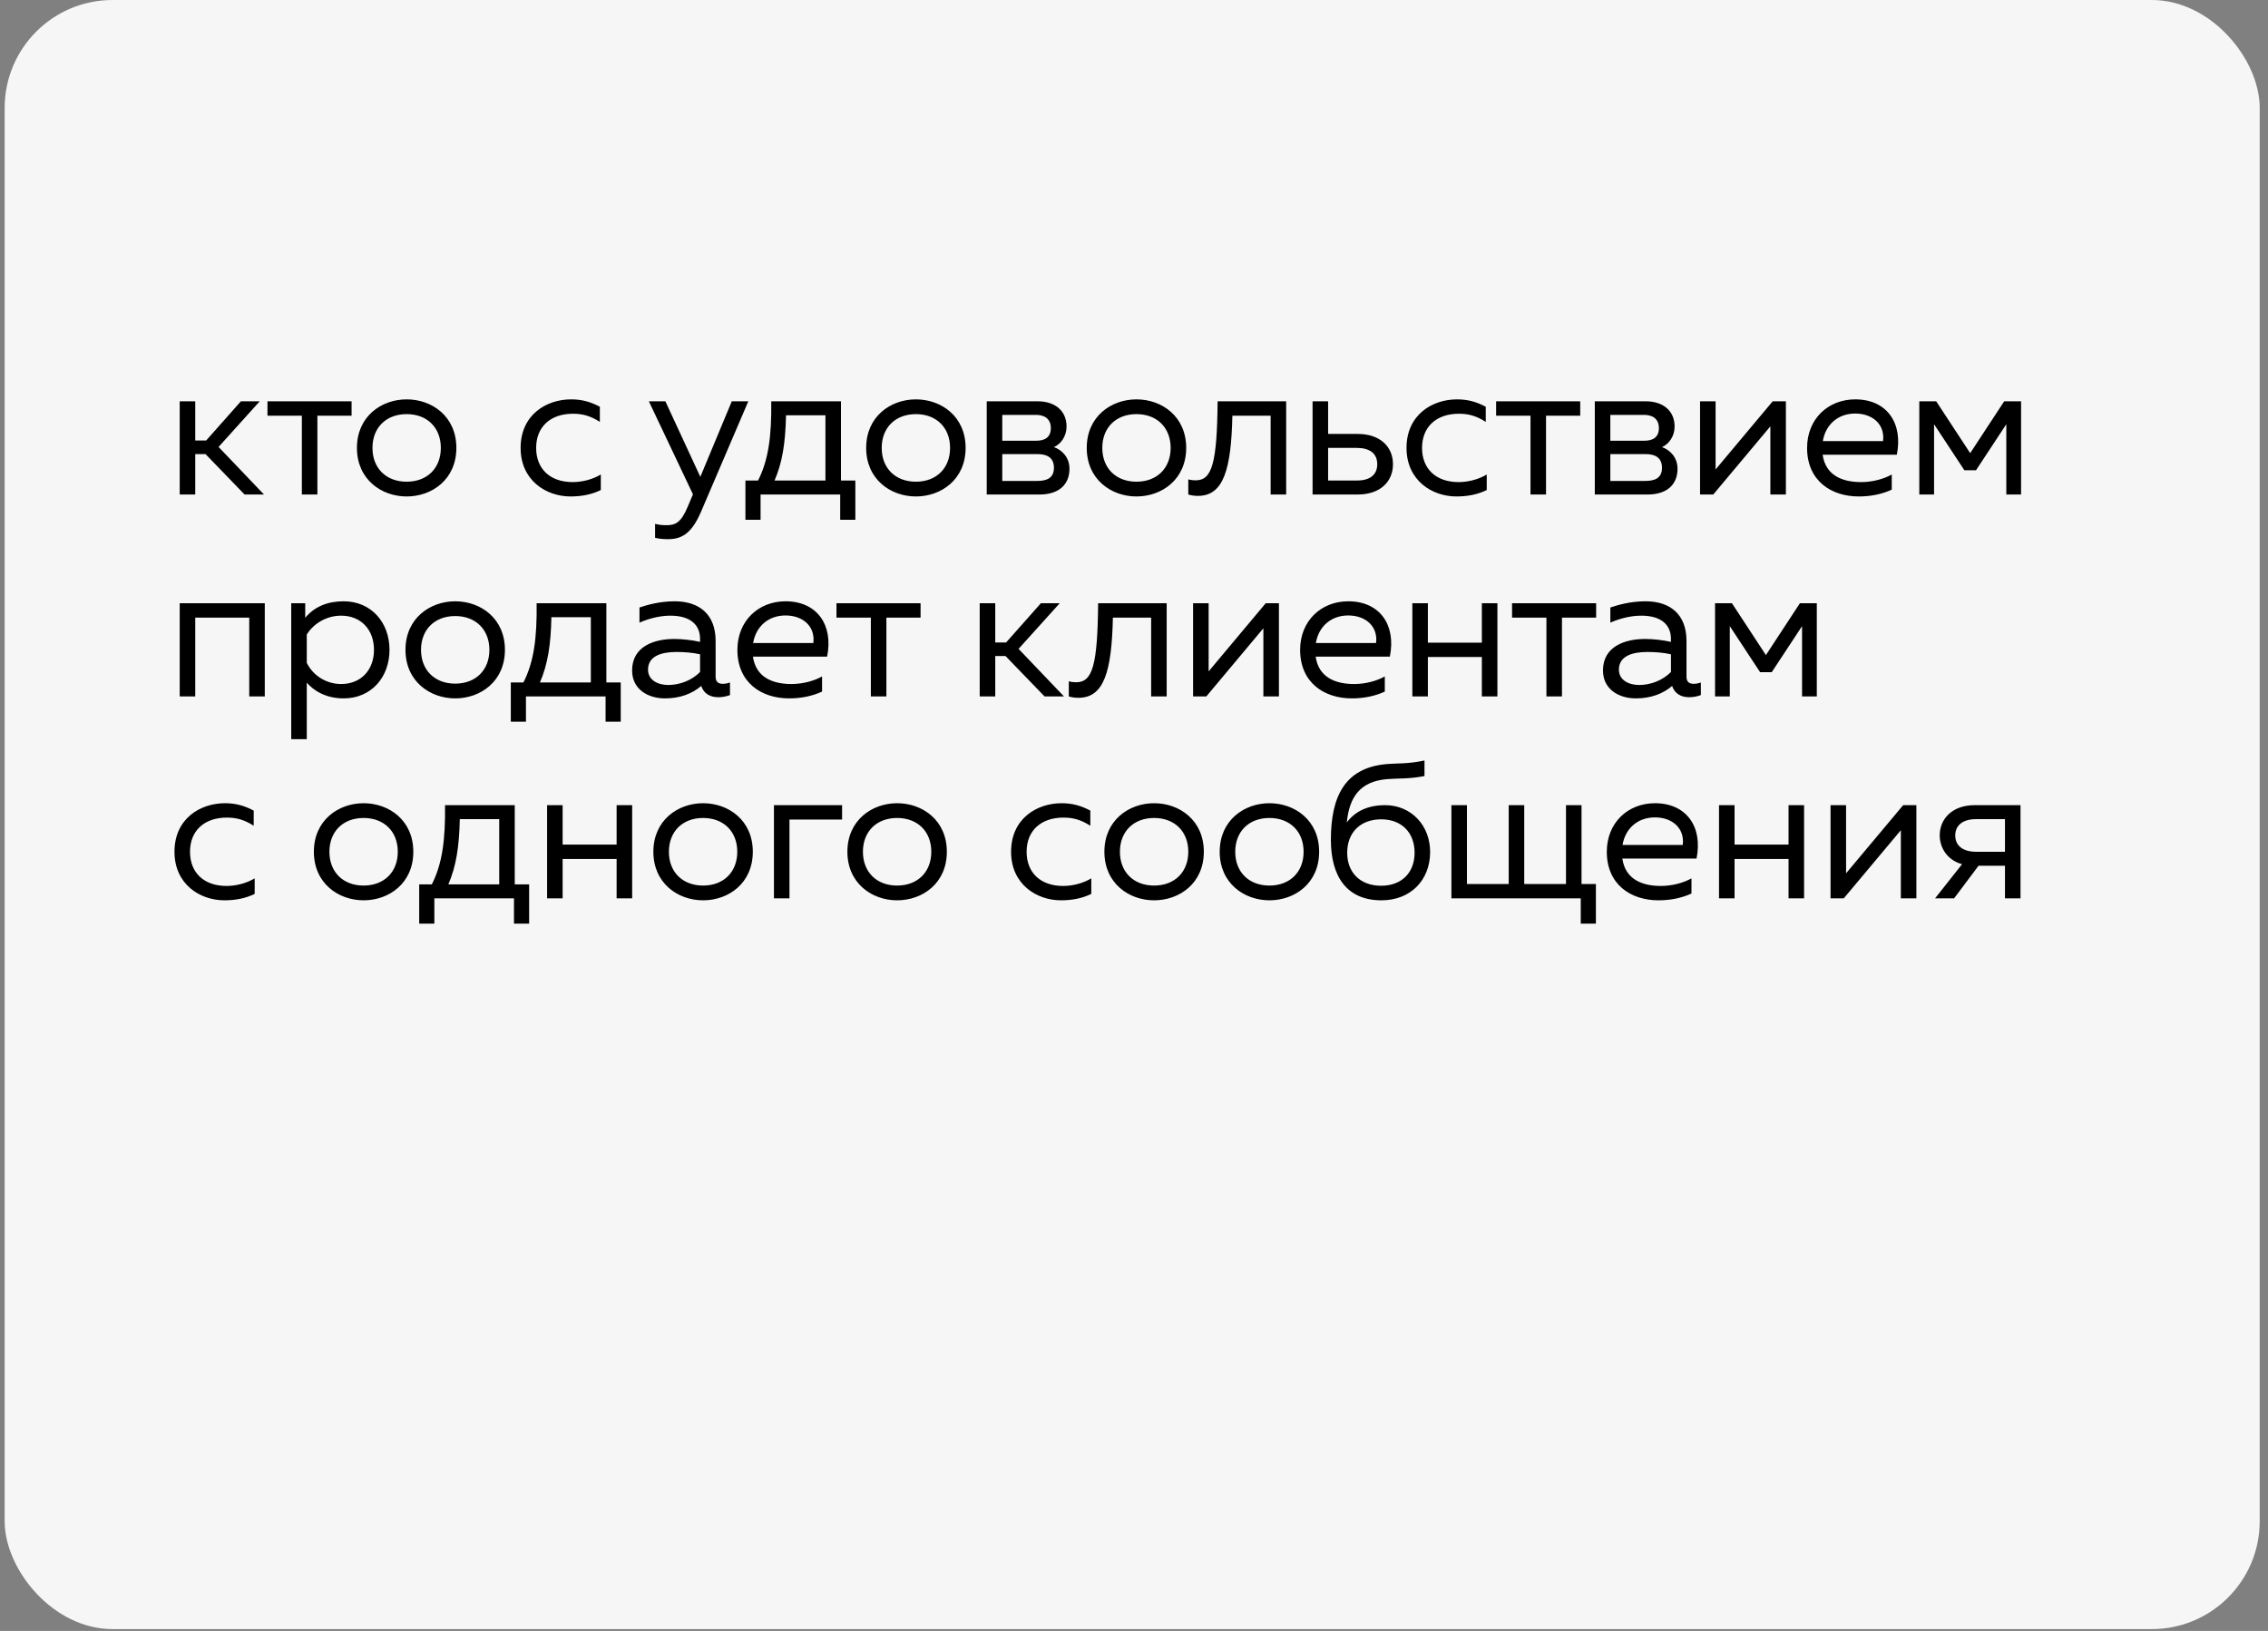 <?xml version="1.0" encoding="UTF-8"?> <svg xmlns="http://www.w3.org/2000/svg" width="146" height="105" viewBox="0 0 146 105" fill="none"><rect x="0" y="0" width="146" height="105" fill="#808080" stroke="none"/><rect x="0.3" width="145.166" height="104.881" rx="6.946" fill="#F6F6F6"></rect><path d="M15.745 31.837L13.232 29.236H12.569V31.837H11.569V25.836H12.569V28.361H13.27L15.507 25.836H16.72L14.07 28.774L16.995 31.837H15.745ZM19.432 31.837V26.761H17.219V25.836H22.633V26.761H20.432V31.837H19.432ZM26.178 31.962C24.552 31.962 22.977 30.862 22.977 28.836C22.977 26.811 24.552 25.711 26.178 25.711C27.815 25.711 29.378 26.811 29.378 28.836C29.378 30.862 27.815 31.962 26.178 31.962ZM23.977 28.836C23.977 30.137 24.852 31.012 26.178 31.012C27.503 31.012 28.378 30.137 28.378 28.836C28.378 27.536 27.503 26.661 26.178 26.661C24.852 26.661 23.977 27.536 23.977 28.836ZM36.727 31.962C35.151 31.962 33.514 30.924 33.514 28.836C33.514 26.711 35.164 25.711 36.764 25.711C37.439 25.711 38.002 25.861 38.615 26.186V27.161C38.027 26.786 37.527 26.636 36.889 26.636C35.426 26.636 34.514 27.486 34.514 28.836C34.514 30.187 35.414 31.037 36.864 31.037C37.514 31.037 38.177 30.849 38.677 30.549V31.549C38.114 31.824 37.477 31.962 36.727 31.962ZM42.983 34.712C42.695 34.712 42.445 34.687 42.17 34.625V33.725C42.395 33.787 42.608 33.812 42.92 33.812C43.52 33.812 43.858 33.6 44.27 32.625L44.608 31.824L41.77 25.836H42.833L45.083 30.699L47.108 25.836H48.171L45.121 32.962C44.495 34.412 43.833 34.712 42.983 34.712ZM47.986 33.462V30.937H48.798C49.473 29.611 49.673 28.074 49.648 25.836H54.137V30.937H55.062V33.462H54.087V31.837H48.961V33.462H47.986ZM49.861 30.937H53.137V26.736H50.599C50.561 28.536 50.361 29.774 49.861 30.937ZM58.96 31.962C57.334 31.962 55.759 30.862 55.759 28.836C55.759 26.811 57.334 25.711 58.96 25.711C60.597 25.711 62.16 26.811 62.16 28.836C62.16 30.862 60.597 31.962 58.96 31.962ZM56.759 28.836C56.759 30.137 57.634 31.012 58.96 31.012C60.285 31.012 61.16 30.137 61.16 28.836C61.16 27.536 60.285 26.661 58.96 26.661C57.634 26.661 56.759 27.536 56.759 28.836ZM63.52 31.837V25.836H66.808C67.858 25.836 68.658 26.398 68.658 27.461C68.658 28.086 68.296 28.586 67.846 28.786C68.333 28.949 68.846 29.424 68.846 30.174C68.846 31.162 68.208 31.837 66.908 31.837H63.52ZM64.52 30.962H66.77C67.395 30.962 67.846 30.774 67.846 30.112C67.846 29.399 67.308 29.236 66.808 29.236H64.52V30.962ZM64.52 28.374H66.708C67.233 28.374 67.646 28.174 67.646 27.561C67.646 26.886 67.133 26.711 66.708 26.711H64.52V28.374ZM73.159 31.962C71.534 31.962 69.958 30.862 69.958 28.836C69.958 26.811 71.534 25.711 73.159 25.711C74.797 25.711 76.36 26.811 76.36 28.836C76.36 30.862 74.797 31.962 73.159 31.962ZM70.959 28.836C70.959 30.137 71.834 31.012 73.159 31.012C74.484 31.012 75.359 30.137 75.359 28.836C75.359 27.536 74.484 26.661 73.159 26.661C71.834 26.661 70.959 27.536 70.959 28.836ZM77.12 31.924C76.895 31.924 76.707 31.899 76.495 31.837V30.862C76.683 30.912 76.82 30.924 76.97 30.924C78.02 30.924 78.345 29.837 78.383 25.836H82.796V31.837H81.796V26.761H79.333C79.258 30.237 78.758 31.924 77.12 31.924ZM84.495 31.837V25.836H85.496V27.936H87.396C88.859 27.936 89.671 28.774 89.671 29.887C89.671 30.999 88.859 31.837 87.396 31.837H84.495ZM85.496 30.937H87.346C88.146 30.937 88.659 30.599 88.659 29.887C88.659 29.174 88.146 28.836 87.346 28.836H85.496V30.937ZM93.756 31.962C92.181 31.962 90.543 30.924 90.543 28.836C90.543 26.711 92.194 25.711 93.794 25.711C94.469 25.711 95.032 25.861 95.644 26.186V27.161C95.057 26.786 94.557 26.636 93.919 26.636C92.456 26.636 91.543 27.486 91.543 28.836C91.543 30.187 92.444 31.037 93.894 31.037C94.544 31.037 95.207 30.849 95.707 30.549V31.549C95.144 31.824 94.507 31.962 93.756 31.962ZM98.524 31.837V26.761H96.311V25.836H101.725V26.761H99.524V31.837H98.524ZM102.663 31.837V25.836H105.951C107.001 25.836 107.801 26.398 107.801 27.461C107.801 28.086 107.439 28.586 106.989 28.786C107.476 28.949 107.989 29.424 107.989 30.174C107.989 31.162 107.351 31.837 106.051 31.837H102.663ZM103.663 30.962H105.913C106.539 30.962 106.989 30.774 106.989 30.112C106.989 29.399 106.451 29.236 105.951 29.236H103.663V30.962ZM103.663 28.374H105.851C106.376 28.374 106.789 28.174 106.789 27.561C106.789 26.886 106.276 26.711 105.851 26.711H103.663V28.374ZM109.439 31.837V25.836H110.439V30.224L114.115 25.836H114.965V31.837H113.965V27.449L110.289 31.837H109.439ZM119.655 31.962C117.88 31.962 116.329 30.949 116.329 28.836C116.329 26.986 117.667 25.711 119.43 25.711C121.468 25.711 122.518 27.249 122.105 29.274H117.33C117.517 30.587 118.567 31.037 119.805 31.037C120.543 31.037 121.268 30.837 121.78 30.549V31.524C121.155 31.812 120.443 31.962 119.655 31.962ZM117.342 28.399H121.218C121.355 27.324 120.543 26.623 119.43 26.623C118.305 26.623 117.517 27.349 117.342 28.399ZM123.553 31.837V25.836H124.641L126.829 29.174L129.017 25.836H130.104V31.837H129.154V27.311L127.204 30.274H126.454L124.503 27.311V31.837H123.553ZM11.569 44.837V38.836H17.045V44.837H16.045V39.761H12.569V44.837H11.569ZM22.124 44.962C20.949 44.962 20.186 44.449 19.748 43.949V47.587H18.748V38.836H19.648V39.773C20.261 39.036 21.111 38.711 22.124 38.711C23.887 38.711 25.074 40.061 25.074 41.836C25.074 43.612 23.887 44.962 22.124 44.962ZM19.748 42.674C20.161 43.512 21.024 44.037 21.961 44.037C23.224 44.037 24.074 43.149 24.074 41.836C24.074 40.524 23.224 39.636 21.961 39.636C21.049 39.636 20.211 40.111 19.748 40.849V42.674ZM29.303 44.962C27.678 44.962 26.102 43.862 26.102 41.836C26.102 39.811 27.678 38.711 29.303 38.711C30.941 38.711 32.504 39.811 32.504 41.836C32.504 43.862 30.941 44.962 29.303 44.962ZM27.103 41.836C27.103 43.137 27.978 44.012 29.303 44.012C30.628 44.012 31.504 43.137 31.504 41.836C31.504 40.536 30.628 39.661 29.303 39.661C27.978 39.661 27.103 40.536 27.103 41.836ZM32.883 46.462V43.937H33.695C34.37 42.611 34.571 41.074 34.545 38.836H39.034V43.937H39.959V46.462H38.984V44.837H33.858V46.462H32.883ZM34.758 43.937H38.034V39.736H35.496C35.458 41.536 35.258 42.774 34.758 43.937ZM46.242 44.887C45.704 44.887 45.304 44.649 45.142 44.162C44.554 44.662 43.779 44.962 42.803 44.962C41.741 44.962 40.691 44.399 40.691 43.162C40.691 41.611 42.116 41.136 43.404 41.136C43.929 41.136 44.566 41.211 45.066 41.324V41.136C45.066 40.236 44.454 39.636 43.154 39.636C42.428 39.636 41.691 39.849 41.166 40.086V39.111C41.641 38.948 42.466 38.711 43.429 38.711C45.054 38.711 46.067 39.586 46.067 41.261V43.562C46.067 43.874 46.217 44.024 46.529 44.024C46.679 44.024 46.817 43.999 46.992 43.937V44.749C46.754 44.837 46.492 44.887 46.242 44.887ZM41.716 43.112C41.716 43.787 42.353 44.099 43.016 44.099C43.766 44.099 44.541 43.799 45.066 43.262V42.124C44.579 42.011 44.029 41.974 43.541 41.974C42.578 41.974 41.716 42.236 41.716 43.112ZM50.794 44.962C49.019 44.962 47.469 43.949 47.469 41.836C47.469 39.986 48.807 38.711 50.569 38.711C52.607 38.711 53.657 40.249 53.245 42.274H48.469C48.657 43.587 49.707 44.037 50.944 44.037C51.682 44.037 52.407 43.837 52.92 43.549V44.524C52.295 44.812 51.582 44.962 50.794 44.962ZM48.481 41.399H52.357C52.495 40.324 51.682 39.623 50.569 39.623C49.444 39.623 48.657 40.349 48.481 41.399ZM56.06 44.837V39.761H53.847V38.836H59.261V39.761H57.06V44.837H56.06ZM67.244 44.837L64.731 42.236H64.068V44.837H63.068V38.836H64.068V41.361H64.768L67.006 38.836H68.219L65.569 41.774L68.494 44.837H67.244ZM69.428 44.924C69.203 44.924 69.016 44.899 68.803 44.837V43.862C68.991 43.912 69.128 43.924 69.278 43.924C70.328 43.924 70.653 42.837 70.691 38.836H75.104V44.837H74.104V39.761H71.641C71.566 43.237 71.066 44.924 69.428 44.924ZM76.804 44.837V38.836H77.804V43.224L81.479 38.836H82.33V44.837H81.329V40.449L77.654 44.837H76.804ZM87.019 44.962C85.244 44.962 83.694 43.949 83.694 41.836C83.694 39.986 85.032 38.711 86.794 38.711C88.832 38.711 89.883 40.249 89.47 42.274H84.694C84.882 43.587 85.932 44.037 87.17 44.037C87.907 44.037 88.632 43.837 89.145 43.549V44.524C88.52 44.812 87.807 44.962 87.019 44.962ZM84.707 41.399H88.582C88.72 40.324 87.907 39.623 86.794 39.623C85.669 39.623 84.882 40.349 84.707 41.399ZM95.393 44.837V42.299H91.918V44.837H90.918V38.836H91.918V41.374H95.393V38.836H96.394V44.837H95.393ZM99.55 44.837V39.761H97.337V38.836H102.75V39.761H100.55V44.837H99.55ZM108.741 44.887C108.204 44.887 107.803 44.649 107.641 44.162C107.053 44.662 106.278 44.962 105.303 44.962C104.24 44.962 103.19 44.399 103.19 43.162C103.19 41.611 104.615 41.136 105.903 41.136C106.428 41.136 107.066 41.211 107.566 41.324V41.136C107.566 40.236 106.953 39.636 105.653 39.636C104.928 39.636 104.19 39.849 103.665 40.086V39.111C104.14 38.948 104.965 38.711 105.928 38.711C107.553 38.711 108.566 39.586 108.566 41.261V43.562C108.566 43.874 108.716 44.024 109.029 44.024C109.179 44.024 109.316 43.999 109.491 43.937V44.749C109.254 44.837 108.991 44.887 108.741 44.887ZM104.215 43.112C104.215 43.787 104.853 44.099 105.516 44.099C106.266 44.099 107.041 43.799 107.566 43.262V42.124C107.078 42.011 106.528 41.974 106.041 41.974C105.078 41.974 104.215 42.236 104.215 43.112ZM110.404 44.837V38.836H111.491L113.679 42.174L115.867 38.836H116.955V44.837H116.005V40.311L114.054 43.274H113.304L111.354 40.311V44.837H110.404ZM14.445 57.962C12.869 57.962 11.232 56.924 11.232 54.836C11.232 52.711 12.882 51.711 14.482 51.711C15.157 51.711 15.72 51.861 16.332 52.186V53.161C15.745 52.786 15.245 52.636 14.607 52.636C13.144 52.636 12.232 53.486 12.232 54.836C12.232 56.187 13.132 57.037 14.582 57.037C15.232 57.037 15.895 56.849 16.395 56.549V57.549C15.832 57.824 15.195 57.962 14.445 57.962ZM23.406 57.962C21.781 57.962 20.205 56.862 20.205 54.836C20.205 52.811 21.781 51.711 23.406 51.711C25.044 51.711 26.607 52.811 26.607 54.836C26.607 56.862 25.044 57.962 23.406 57.962ZM21.206 54.836C21.206 56.137 22.081 57.012 23.406 57.012C24.731 57.012 25.607 56.137 25.607 54.836C25.607 53.536 24.731 52.661 23.406 52.661C22.081 52.661 21.206 53.536 21.206 54.836ZM26.986 59.462V56.937H27.798C28.473 55.611 28.673 54.074 28.648 51.836H33.137V56.937H34.062V59.462H33.087V57.837H27.961V59.462H26.986ZM28.861 56.937H32.137V52.736H29.599C29.561 54.536 29.361 55.774 28.861 56.937ZM39.694 57.837V55.299H36.219V57.837H35.219V51.836H36.219V54.374H39.694V51.836H40.695V57.837H39.694ZM45.261 57.962C43.635 57.962 42.06 56.862 42.06 54.836C42.06 52.811 43.635 51.711 45.261 51.711C46.898 51.711 48.461 52.811 48.461 54.836C48.461 56.862 46.898 57.962 45.261 57.962ZM43.06 54.836C43.06 56.137 43.935 57.012 45.261 57.012C46.586 57.012 47.461 56.137 47.461 54.836C47.461 53.536 46.586 52.661 45.261 52.661C43.935 52.661 43.06 53.536 43.06 54.836ZM49.821 57.837V51.836H54.209V52.761H50.821V57.837H49.821ZM57.751 57.962C56.126 57.962 54.55 56.862 54.55 54.836C54.55 52.811 56.126 51.711 57.751 51.711C59.389 51.711 60.952 52.811 60.952 54.836C60.952 56.862 59.389 57.962 57.751 57.962ZM55.55 54.836C55.55 56.137 56.426 57.012 57.751 57.012C59.076 57.012 59.951 56.137 59.951 54.836C59.951 53.536 59.076 52.661 57.751 52.661C56.426 52.661 55.55 53.536 55.55 54.836ZM68.3 57.962C66.725 57.962 65.087 56.924 65.087 54.836C65.087 52.711 66.737 51.711 68.338 51.711C69.013 51.711 69.575 51.861 70.188 52.186V53.161C69.6 52.786 69.1 52.636 68.463 52.636C67 52.636 66.087 53.486 66.087 54.836C66.087 56.187 66.987 57.037 68.438 57.037C69.088 57.037 69.75 56.849 70.25 56.549V57.549C69.688 57.824 69.05 57.962 68.3 57.962ZM74.294 57.962C72.669 57.962 71.094 56.862 71.094 54.836C71.094 52.811 72.669 51.711 74.294 51.711C75.932 51.711 77.495 52.811 77.495 54.836C77.495 56.862 75.932 57.962 74.294 57.962ZM72.094 54.836C72.094 56.137 72.969 57.012 74.294 57.012C75.62 57.012 76.495 56.137 76.495 54.836C76.495 53.536 75.62 52.661 74.294 52.661C72.969 52.661 72.094 53.536 72.094 54.836ZM81.718 57.962C80.092 57.962 78.517 56.862 78.517 54.836C78.517 52.811 80.092 51.711 81.718 51.711C83.356 51.711 84.918 52.811 84.918 54.836C84.918 56.862 83.356 57.962 81.718 57.962ZM79.517 54.836C79.517 56.137 80.392 57.012 81.718 57.012C83.043 57.012 83.918 56.137 83.918 54.836C83.918 53.536 83.043 52.661 81.718 52.661C80.392 52.661 79.517 53.536 79.517 54.836ZM88.925 57.962C86.687 57.962 85.674 56.412 85.674 54.074C85.674 51.273 86.574 49.46 89.187 49.198C89.987 49.123 90.588 49.198 91.7 48.96V49.96C90.7 50.16 90.037 50.098 89.287 50.16C87.537 50.31 86.862 51.323 86.699 52.949C87.262 52.198 88.1 51.836 89.162 51.836C90.838 51.836 92.075 53.136 92.063 54.874C92.05 56.662 90.813 57.962 88.925 57.962ZM86.724 54.899C86.724 56.174 87.562 57.024 88.912 57.024C90.237 57.024 91.063 56.174 91.063 54.899C91.063 53.611 90.237 52.748 88.912 52.748C87.562 52.748 86.724 53.611 86.724 54.899ZM101.759 59.462V57.837H93.433V51.836H94.433V56.912H97.121V51.836H98.121V56.912H100.809V51.836H101.809V56.912H102.734V59.462H101.759ZM106.762 57.962C104.987 57.962 103.436 56.949 103.436 54.836C103.436 52.986 104.774 51.711 106.537 51.711C108.575 51.711 109.625 53.249 109.212 55.274H104.437C104.624 56.587 105.674 57.037 106.912 57.037C107.65 57.037 108.375 56.837 108.887 56.549V57.524C108.262 57.812 107.55 57.962 106.762 57.962ZM104.449 54.399H108.325C108.462 53.324 107.65 52.623 106.537 52.623C105.412 52.623 104.624 53.349 104.449 54.399ZM115.136 57.837V55.299H111.66V57.837H110.66V51.836H111.66V54.374H115.136V51.836H116.136V57.837H115.136ZM117.839 57.837V51.836H118.839V56.224L122.515 51.836H123.365V57.837H122.365V53.449L118.689 57.837H117.839ZM129.068 57.837V55.736H127.367L125.792 57.837H124.567L126.305 55.636C125.305 55.361 124.867 54.524 124.867 53.786C124.867 52.736 125.655 51.836 127.117 51.836H130.068V57.837H129.068ZM125.867 53.786C125.867 54.449 126.367 54.836 127.205 54.836H129.068V52.736H127.205C126.367 52.736 125.867 53.123 125.867 53.786Z" fill="black"></path></svg> 